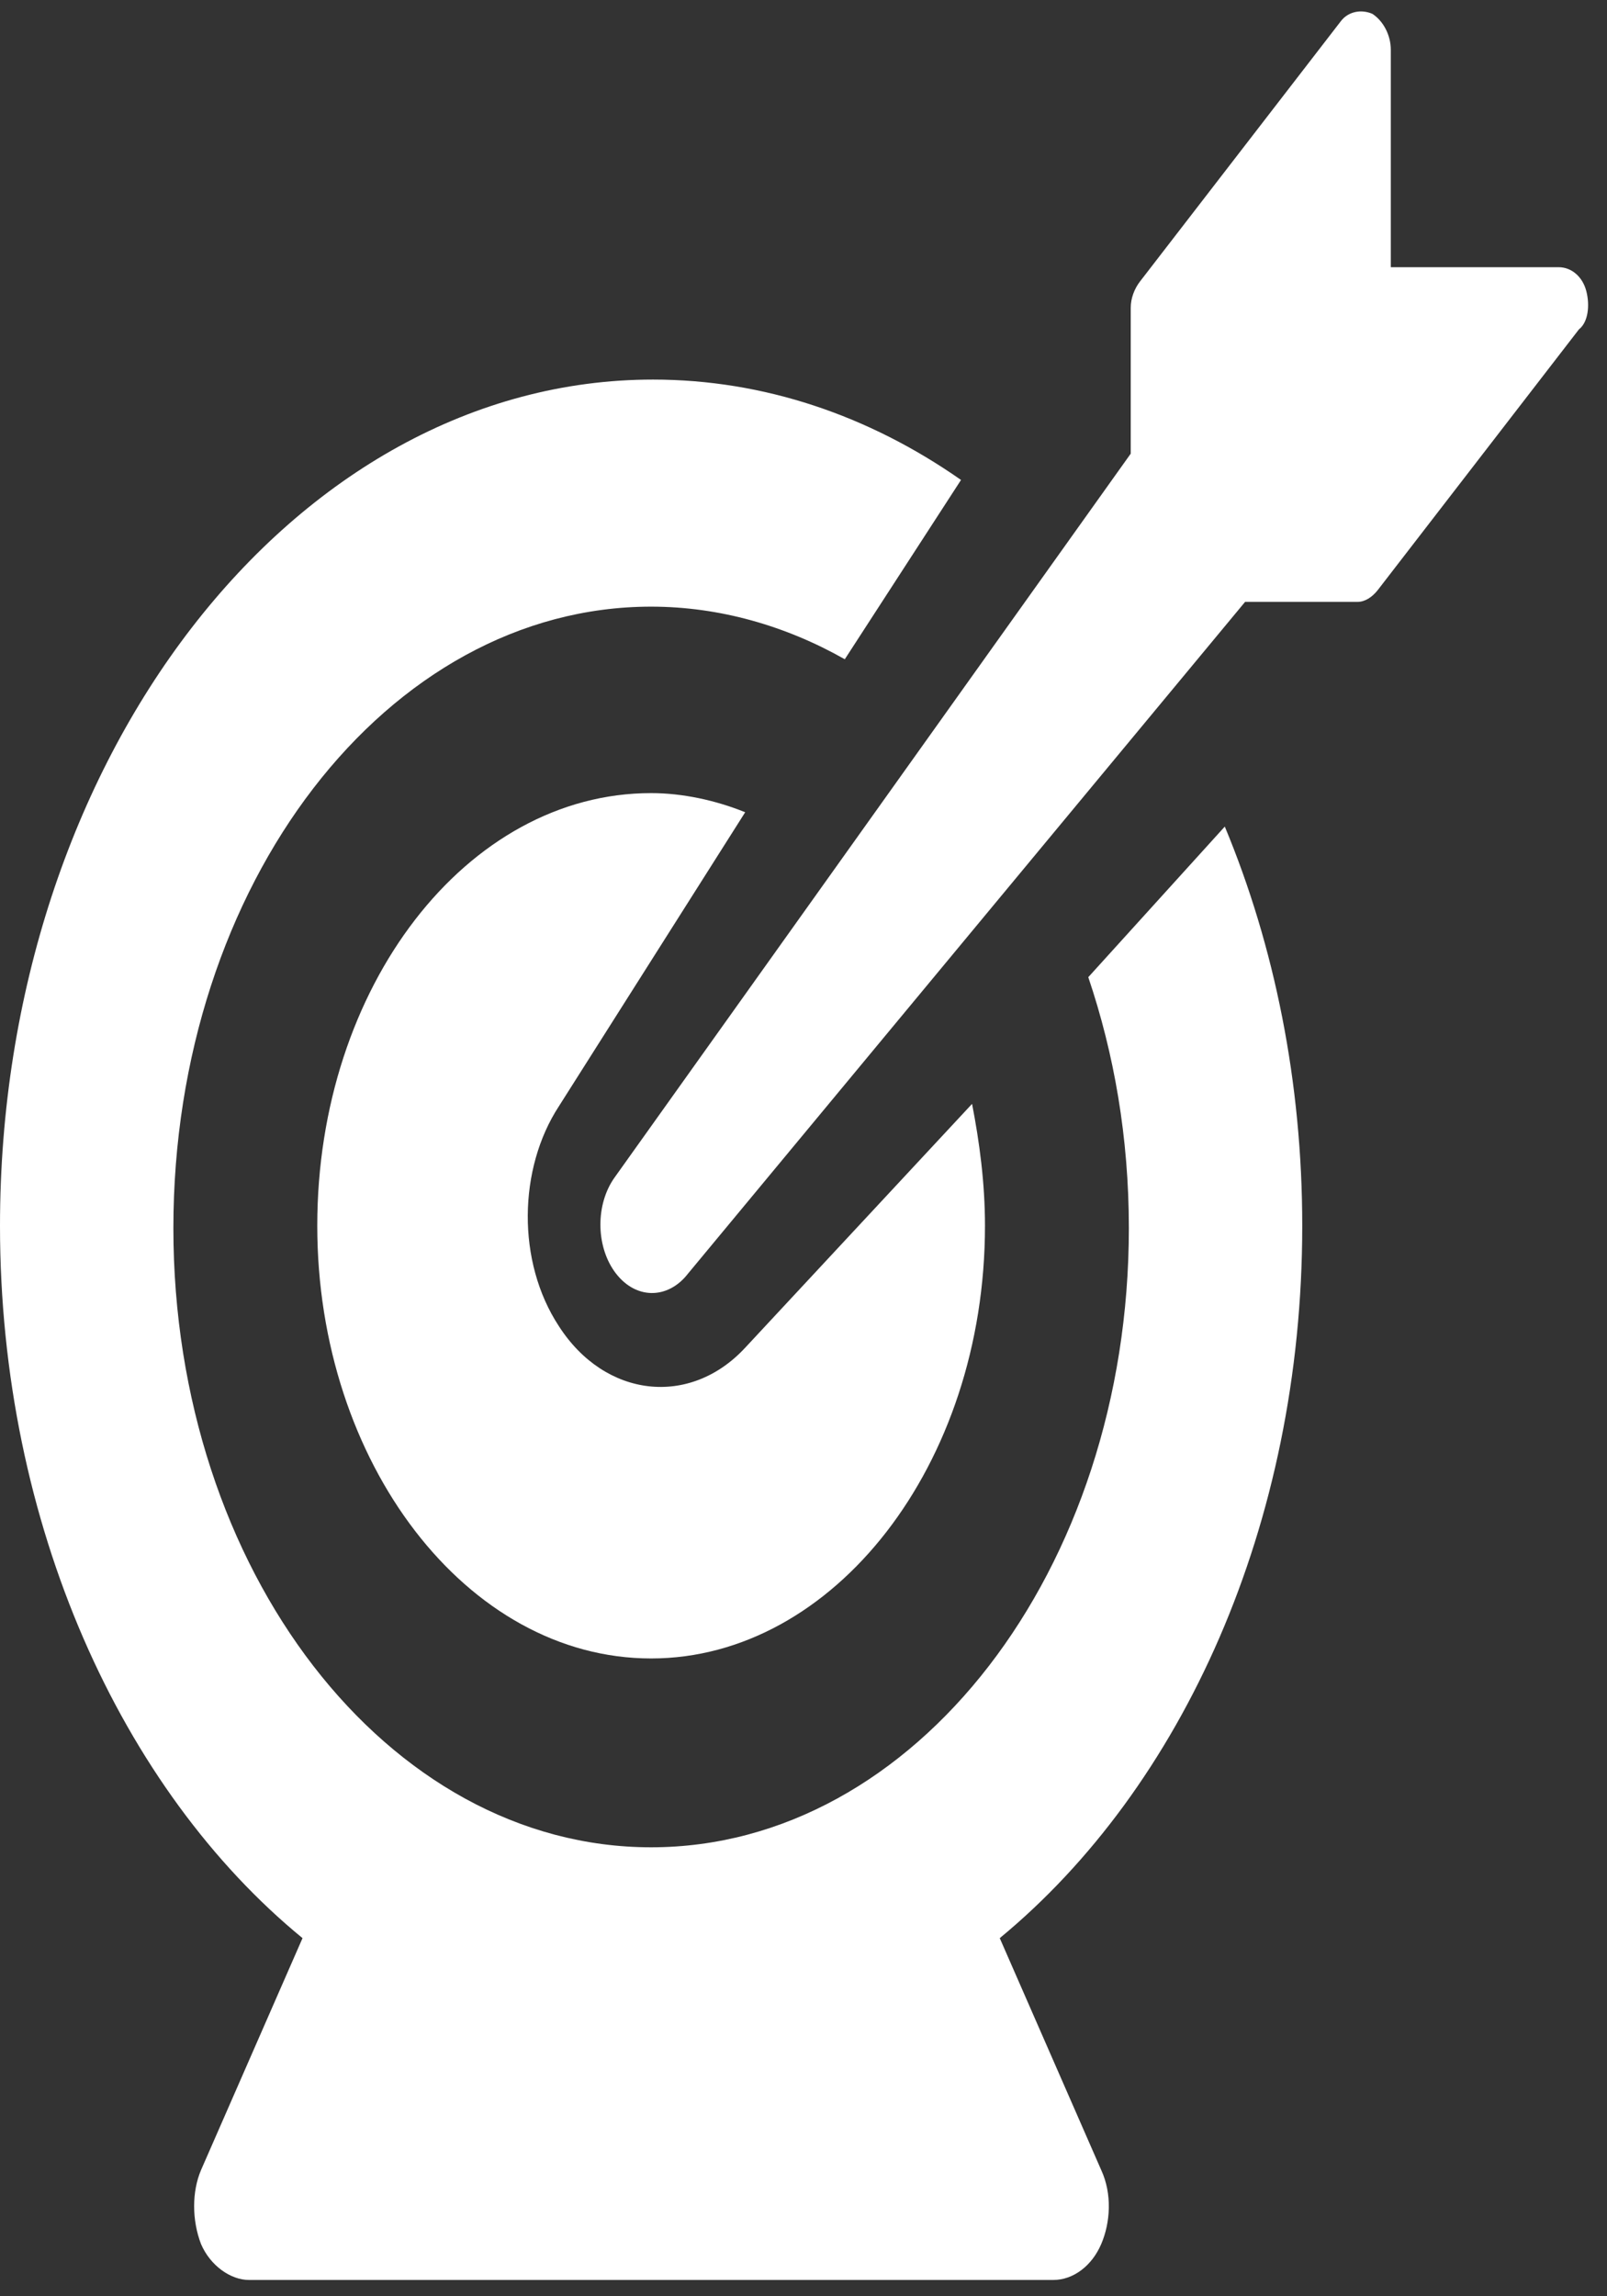 <svg width="56" height="80" viewBox="0 0 56 80" fill="none" xmlns="http://www.w3.org/2000/svg">
<rect x="0" y="0" width="56" height="80" fill="#333333" stroke="none"/>
<path d="M37.924 34.044C38.824 36.709 39.338 39.624 39.338 42.788C39.338 54.698 31.882 64.358 22.69 64.358C13.498 64.358 6.042 54.698 6.042 42.788C6.042 30.796 13.498 21.135 22.69 21.135C25.069 21.135 27.383 21.802 29.439 22.968L33.489 16.721C30.275 14.473 26.611 13.224 22.755 13.224C10.22 13.224 0 26.465 0 42.705C0 53.115 4.242 62.359 10.542 67.523L7.006 75.601C6.685 76.351 6.685 77.35 7.006 78.183C7.328 78.932 8.035 79.432 8.678 79.432H36.703C37.41 79.432 38.053 78.932 38.374 78.183C38.696 77.433 38.76 76.434 38.374 75.601L34.839 67.523C41.202 62.276 45.38 53.115 45.38 42.705C45.38 37.708 44.416 32.961 42.681 28.797L37.924 34.044Z" fill="white"/>
<path d="M25.968 28.298C24.94 27.881 23.783 27.631 22.69 27.631C16.262 27.631 11.056 34.377 11.056 42.705C11.056 50.95 16.262 57.779 22.69 57.779C29.054 57.779 34.324 51.033 34.324 42.705C34.324 41.206 34.132 39.79 33.874 38.458L25.968 46.953C24.04 49.035 21.083 48.701 19.476 46.203C17.998 43.954 18.062 40.706 19.476 38.541L25.968 28.298Z" fill="white"/>
<path d="M55.279 10.142C55.151 9.643 54.765 9.309 54.315 9.309H48.466V1.731C48.466 1.231 48.209 0.732 47.823 0.482C47.438 0.315 46.988 0.398 46.73 0.732L39.724 9.809C39.531 10.059 39.403 10.392 39.403 10.725V15.805L21.405 41.039C20.762 41.956 20.762 43.371 21.405 44.287C22.112 45.287 23.269 45.287 23.976 44.371L43.388 20.969H47.309C47.566 20.969 47.823 20.802 48.016 20.552L55.022 11.475C55.344 11.225 55.408 10.642 55.279 10.142Z" fill="white"/>
</svg>
